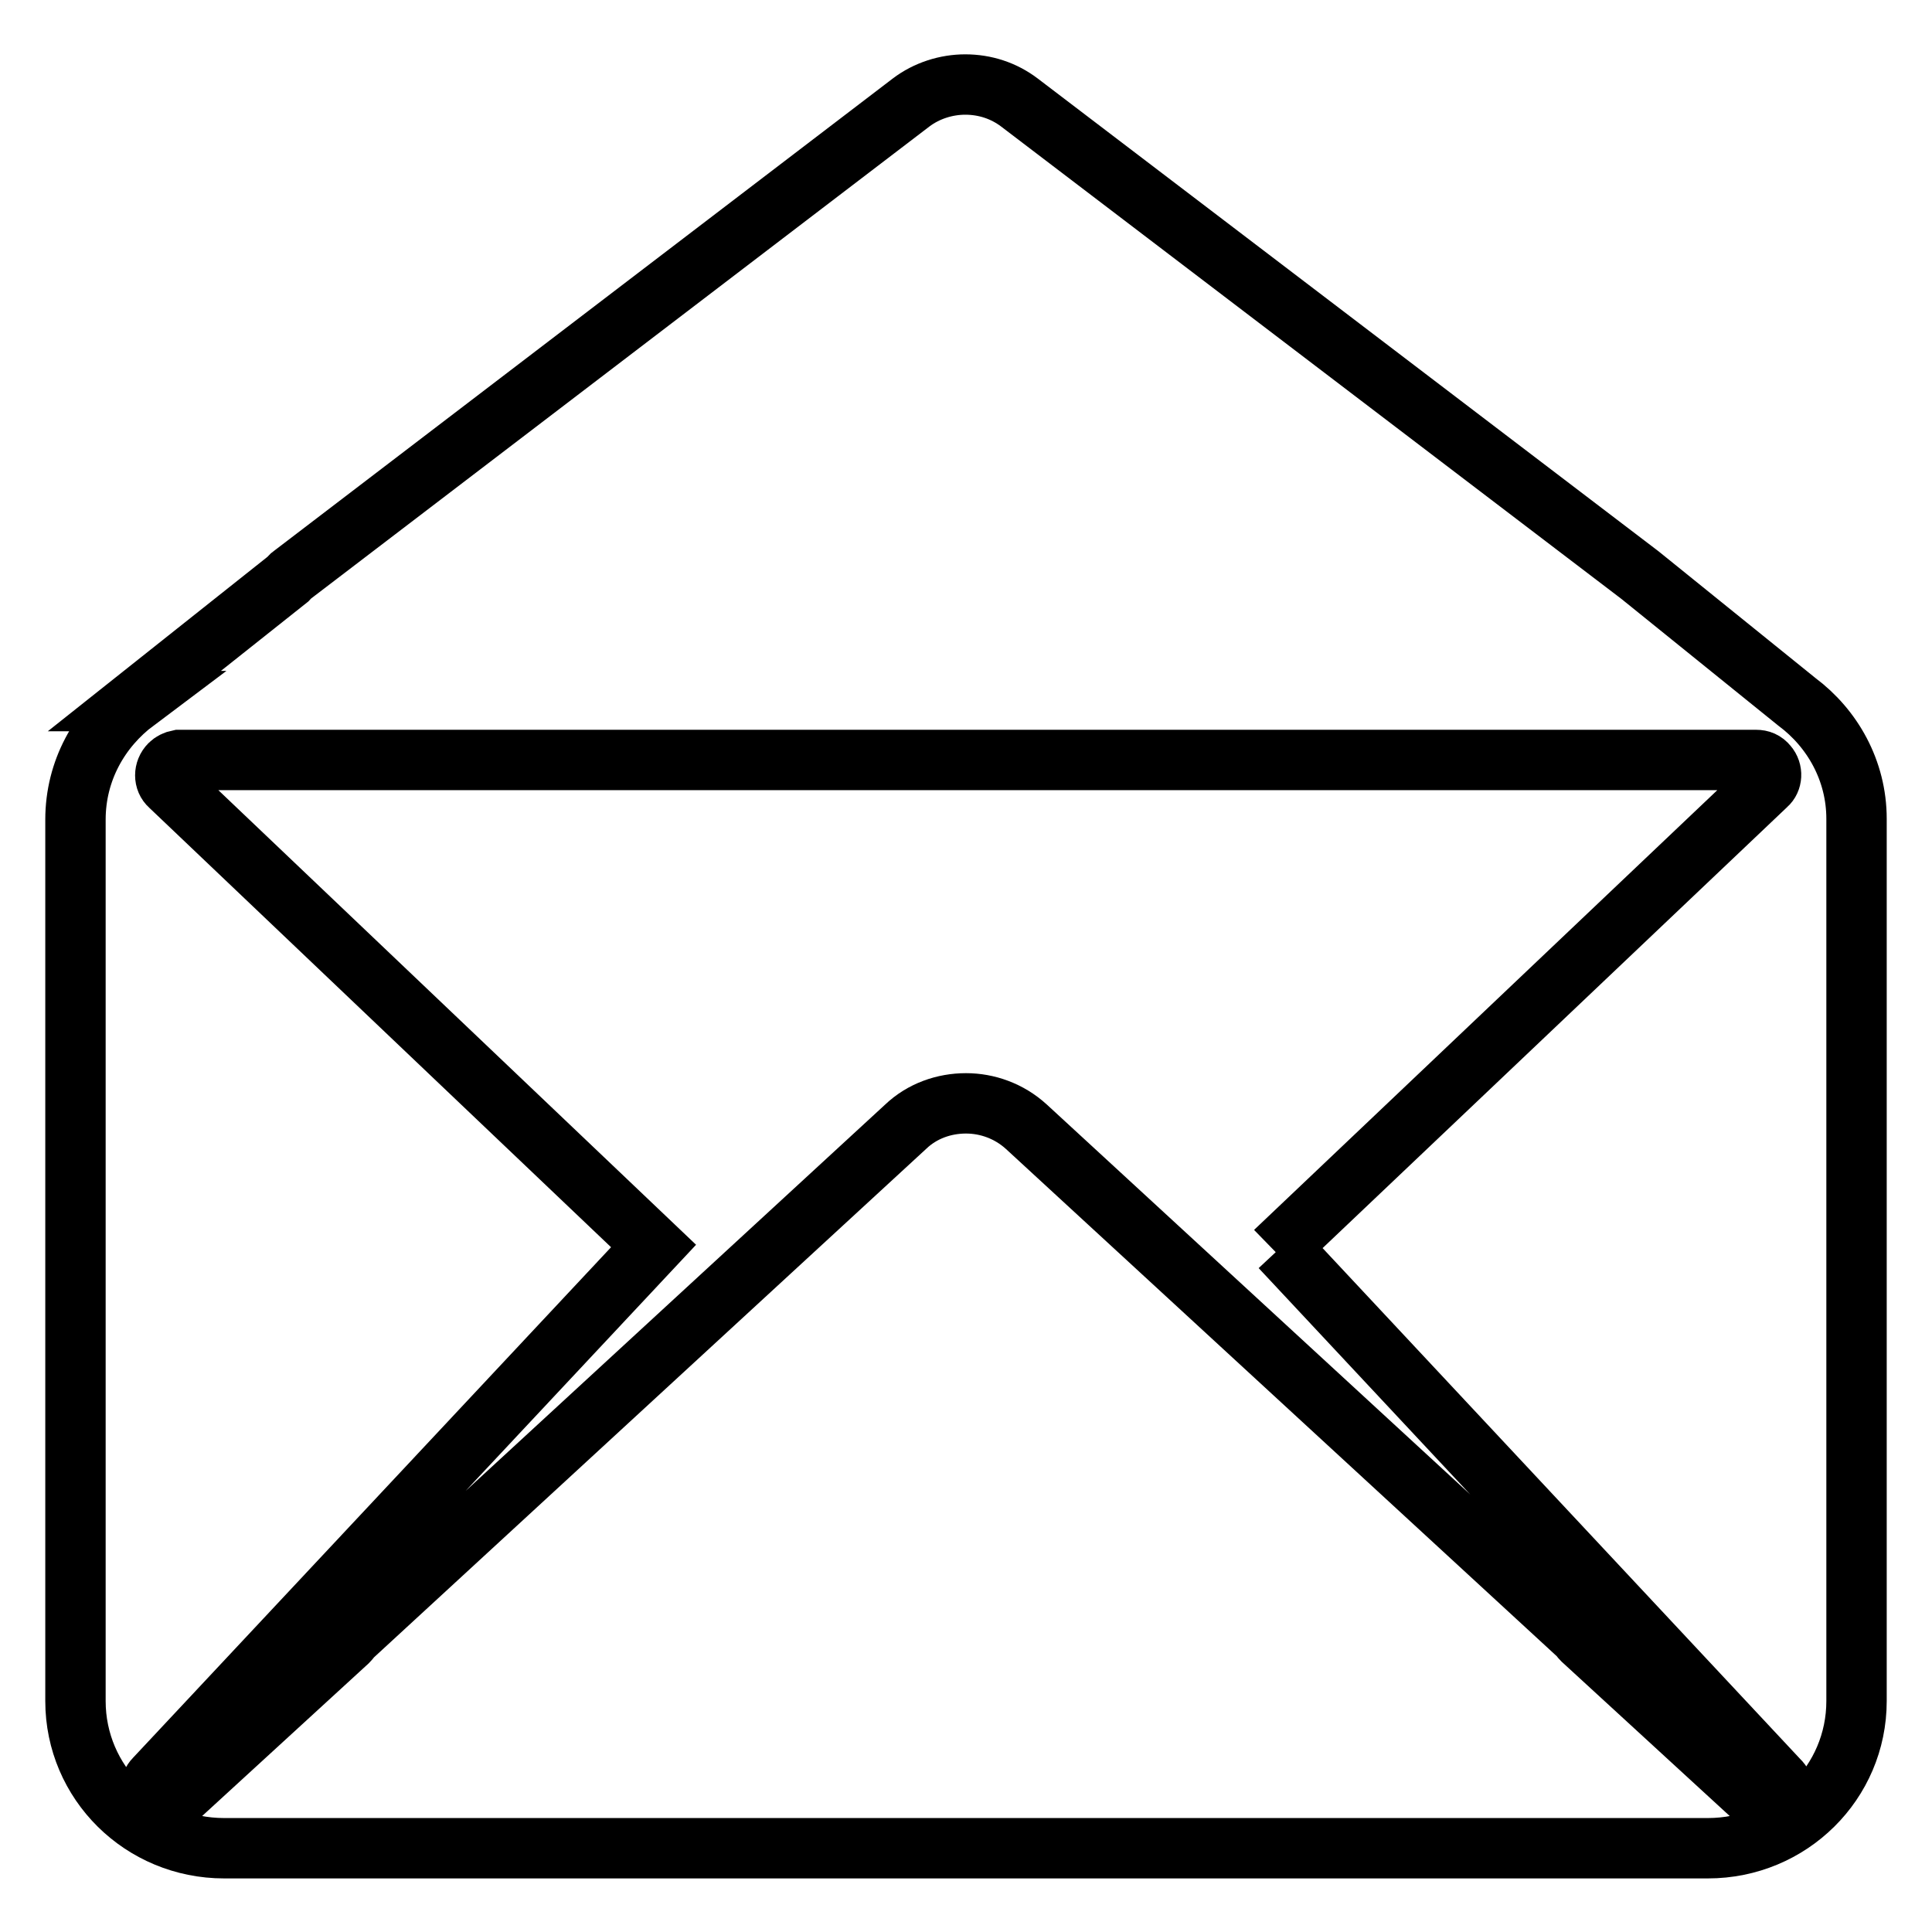 <?xml version="1.0" encoding="utf-8"?>
<!-- Svg Vector Icons : http://www.onlinewebfonts.com/icon -->
<!DOCTYPE svg PUBLIC "-//W3C//DTD SVG 1.1//EN" "http://www.w3.org/Graphics/SVG/1.1/DTD/svg11.dtd">
<svg version="1.1" xmlns="http://www.w3.org/2000/svg" xmlns:xlink="http://www.w3.org/1999/xlink" x="0px" y="0px" viewBox="0 0 256 256" enable-background="new 0 0 256 256" xml:space="preserve">
<g><g><path stroke-width="8" fill-opacity="0" stroke="#000000"  d="M238.1,93L238.1,93l-20.8-16.8l-82.2-62.6c-2.1-1.6-4.6-2.4-7.2-2.4c-2.5,0-5.1,0.8-7.2,2.4L38.7,76.2c-0.2,0.1-0.3,0.3-0.5,0.5v0L17.8,92.9H18c-4.8,3.6-8,9.2-8,15.7v116.8c0,10.8,8.8,19.5,19.7,19.5h196.6c10.9,0,19.7-8.7,19.7-19.5V108.5C246,102.1,242.8,96.5,238.1,93z M235.6,238.6c-0.8,0.7-1.9,0.7-2.7,0l-23.2-21.3c-0.1-0.1-0.3-0.3-0.4-0.5L136,149.3c-2.3-2.1-5.2-3.1-8-3.1c-2.9,0-5.8,1-8,3.1l-73.3,67.5c-0.2,0.2-0.4,0.5-0.6,0.7l-22.8,20.9c-0.8,0.7-2,0.7-2.8-0.1c-0.7-0.7-0.7-1.9,0-2.6l66.1-70.6l-64.1-61c-0.8-0.7-0.8-2,0-2.8c0.3-0.3,0.7-0.5,1.2-0.6l0,0h209c0.6,0,1.1,0.2,1.5,0.7c0.7,0.8,0.6,2-0.1,2.6L169,165.8c0.2-0.2,0.4-0.3,0.7-0.5l66,70.6C236.5,236.6,236.4,237.8,235.6,238.6z"/></g></g>
</svg>
